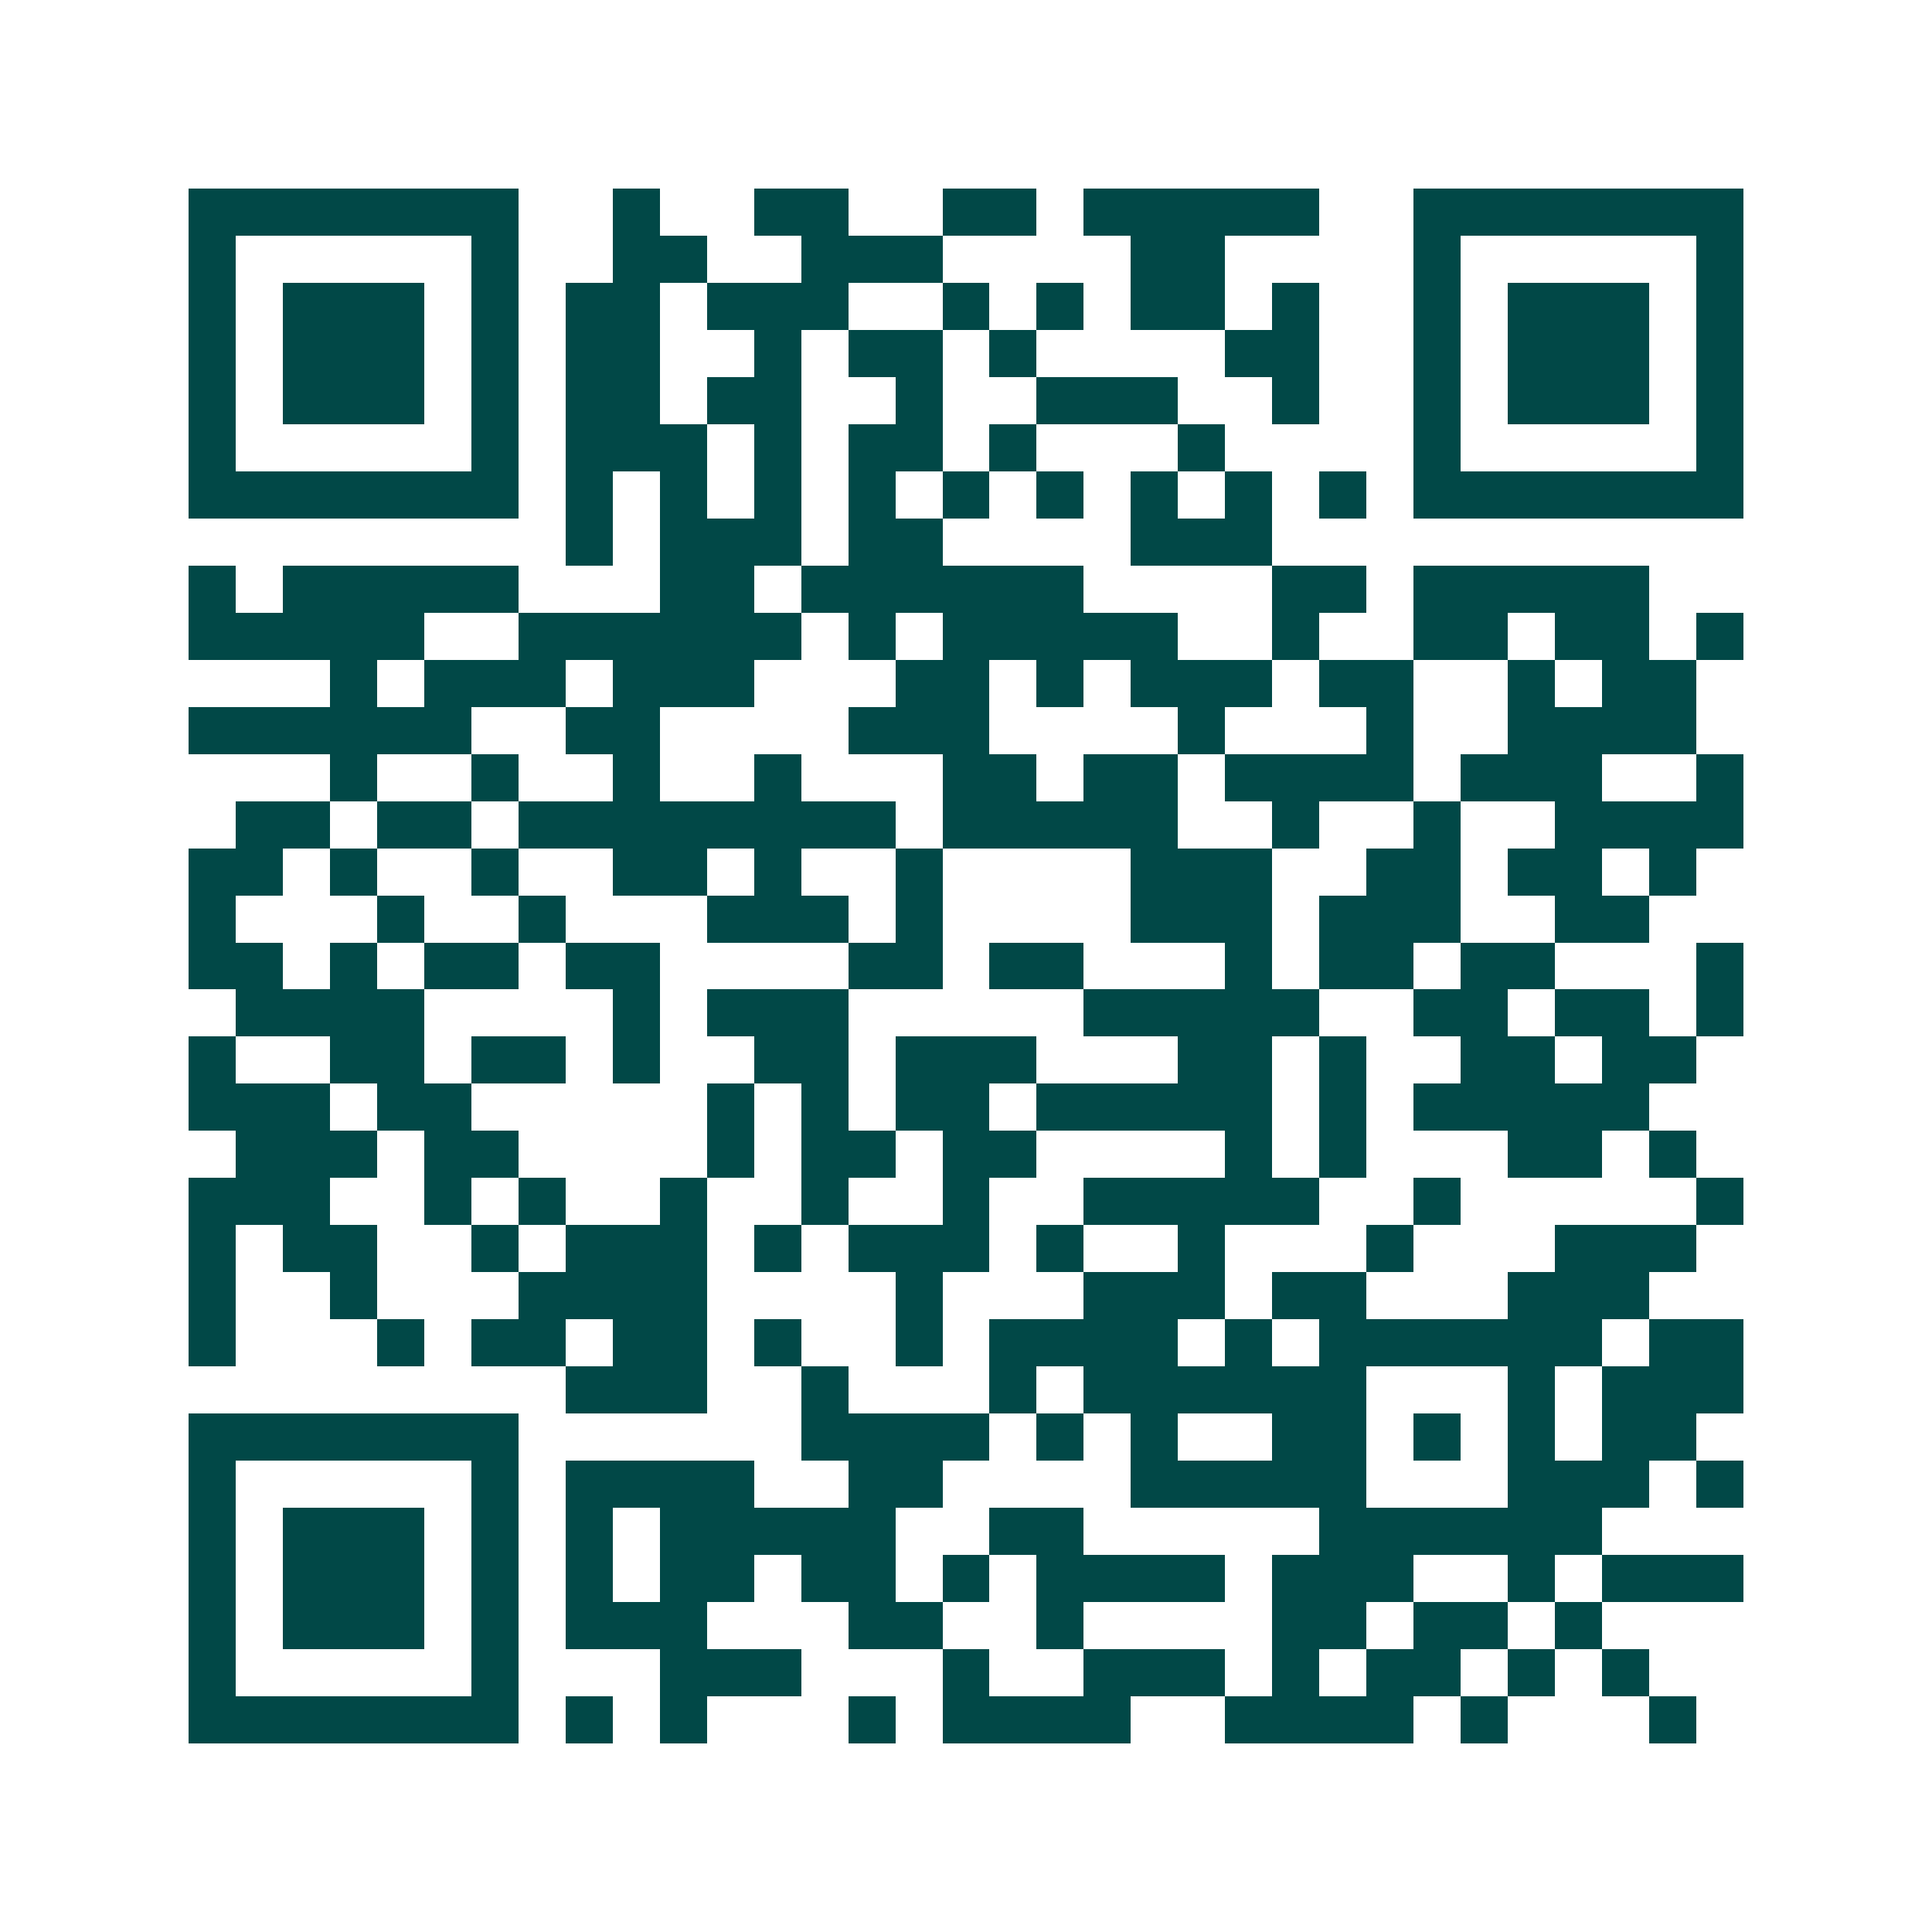 <svg xmlns="http://www.w3.org/2000/svg" width="200" height="200" viewBox="0 0 41 41" shape-rendering="crispEdges"><path fill="#ffffff" d="M0 0h41v41H0z"/><path stroke="#014847" d="M4 4.5h7m2 0h1m2 0h2m2 0h2m1 0h5m2 0h7M4 5.5h1m5 0h1m2 0h2m2 0h3m4 0h2m4 0h1m5 0h1M4 6.5h1m1 0h3m1 0h1m1 0h2m1 0h3m2 0h1m1 0h1m1 0h2m1 0h1m2 0h1m1 0h3m1 0h1M4 7.5h1m1 0h3m1 0h1m1 0h2m2 0h1m1 0h2m1 0h1m4 0h2m2 0h1m1 0h3m1 0h1M4 8.5h1m1 0h3m1 0h1m1 0h2m1 0h2m2 0h1m2 0h3m2 0h1m2 0h1m1 0h3m1 0h1M4 9.5h1m5 0h1m1 0h3m1 0h1m1 0h2m1 0h1m3 0h1m4 0h1m5 0h1M4 10.5h7m1 0h1m1 0h1m1 0h1m1 0h1m1 0h1m1 0h1m1 0h1m1 0h1m1 0h1m1 0h7M12 11.5h1m1 0h3m1 0h2m4 0h3M4 12.5h1m1 0h5m3 0h2m1 0h6m4 0h2m1 0h5M4 13.5h5m2 0h6m1 0h1m1 0h5m2 0h1m2 0h2m1 0h2m1 0h1M7 14.5h1m1 0h3m1 0h3m3 0h2m1 0h1m1 0h3m1 0h2m2 0h1m1 0h2M4 15.5h6m2 0h2m4 0h3m4 0h1m3 0h1m2 0h4M7 16.5h1m2 0h1m2 0h1m2 0h1m3 0h2m1 0h2m1 0h4m1 0h3m2 0h1M5 17.5h2m1 0h2m1 0h8m1 0h5m2 0h1m2 0h1m2 0h4M4 18.5h2m1 0h1m2 0h1m2 0h2m1 0h1m2 0h1m4 0h3m2 0h2m1 0h2m1 0h1M4 19.5h1m3 0h1m2 0h1m3 0h3m1 0h1m4 0h3m1 0h3m2 0h2M4 20.5h2m1 0h1m1 0h2m1 0h2m4 0h2m1 0h2m3 0h1m1 0h2m1 0h2m3 0h1M5 21.5h4m4 0h1m1 0h3m5 0h5m2 0h2m1 0h2m1 0h1M4 22.5h1m2 0h2m1 0h2m1 0h1m2 0h2m1 0h3m3 0h2m1 0h1m2 0h2m1 0h2M4 23.5h3m1 0h2m5 0h1m1 0h1m1 0h2m1 0h5m1 0h1m1 0h5M5 24.5h3m1 0h2m4 0h1m1 0h2m1 0h2m4 0h1m1 0h1m3 0h2m1 0h1M4 25.5h3m2 0h1m1 0h1m2 0h1m2 0h1m2 0h1m2 0h5m2 0h1m5 0h1M4 26.5h1m1 0h2m2 0h1m1 0h3m1 0h1m1 0h3m1 0h1m2 0h1m3 0h1m3 0h3M4 27.5h1m2 0h1m3 0h4m4 0h1m3 0h3m1 0h2m3 0h3M4 28.5h1m3 0h1m1 0h2m1 0h2m1 0h1m2 0h1m1 0h4m1 0h1m1 0h6m1 0h2M12 29.5h3m2 0h1m3 0h1m1 0h6m3 0h1m1 0h3M4 30.5h7m6 0h4m1 0h1m1 0h1m2 0h2m1 0h1m1 0h1m1 0h2M4 31.5h1m5 0h1m1 0h4m2 0h2m4 0h5m3 0h3m1 0h1M4 32.5h1m1 0h3m1 0h1m1 0h1m1 0h5m2 0h2m5 0h6M4 33.5h1m1 0h3m1 0h1m1 0h1m1 0h2m1 0h2m1 0h1m1 0h4m1 0h3m2 0h1m1 0h3M4 34.5h1m1 0h3m1 0h1m1 0h3m3 0h2m2 0h1m4 0h2m1 0h2m1 0h1M4 35.5h1m5 0h1m3 0h3m3 0h1m2 0h3m1 0h1m1 0h2m1 0h1m1 0h1M4 36.5h7m1 0h1m1 0h1m3 0h1m1 0h4m2 0h4m1 0h1m3 0h1"/></svg>
